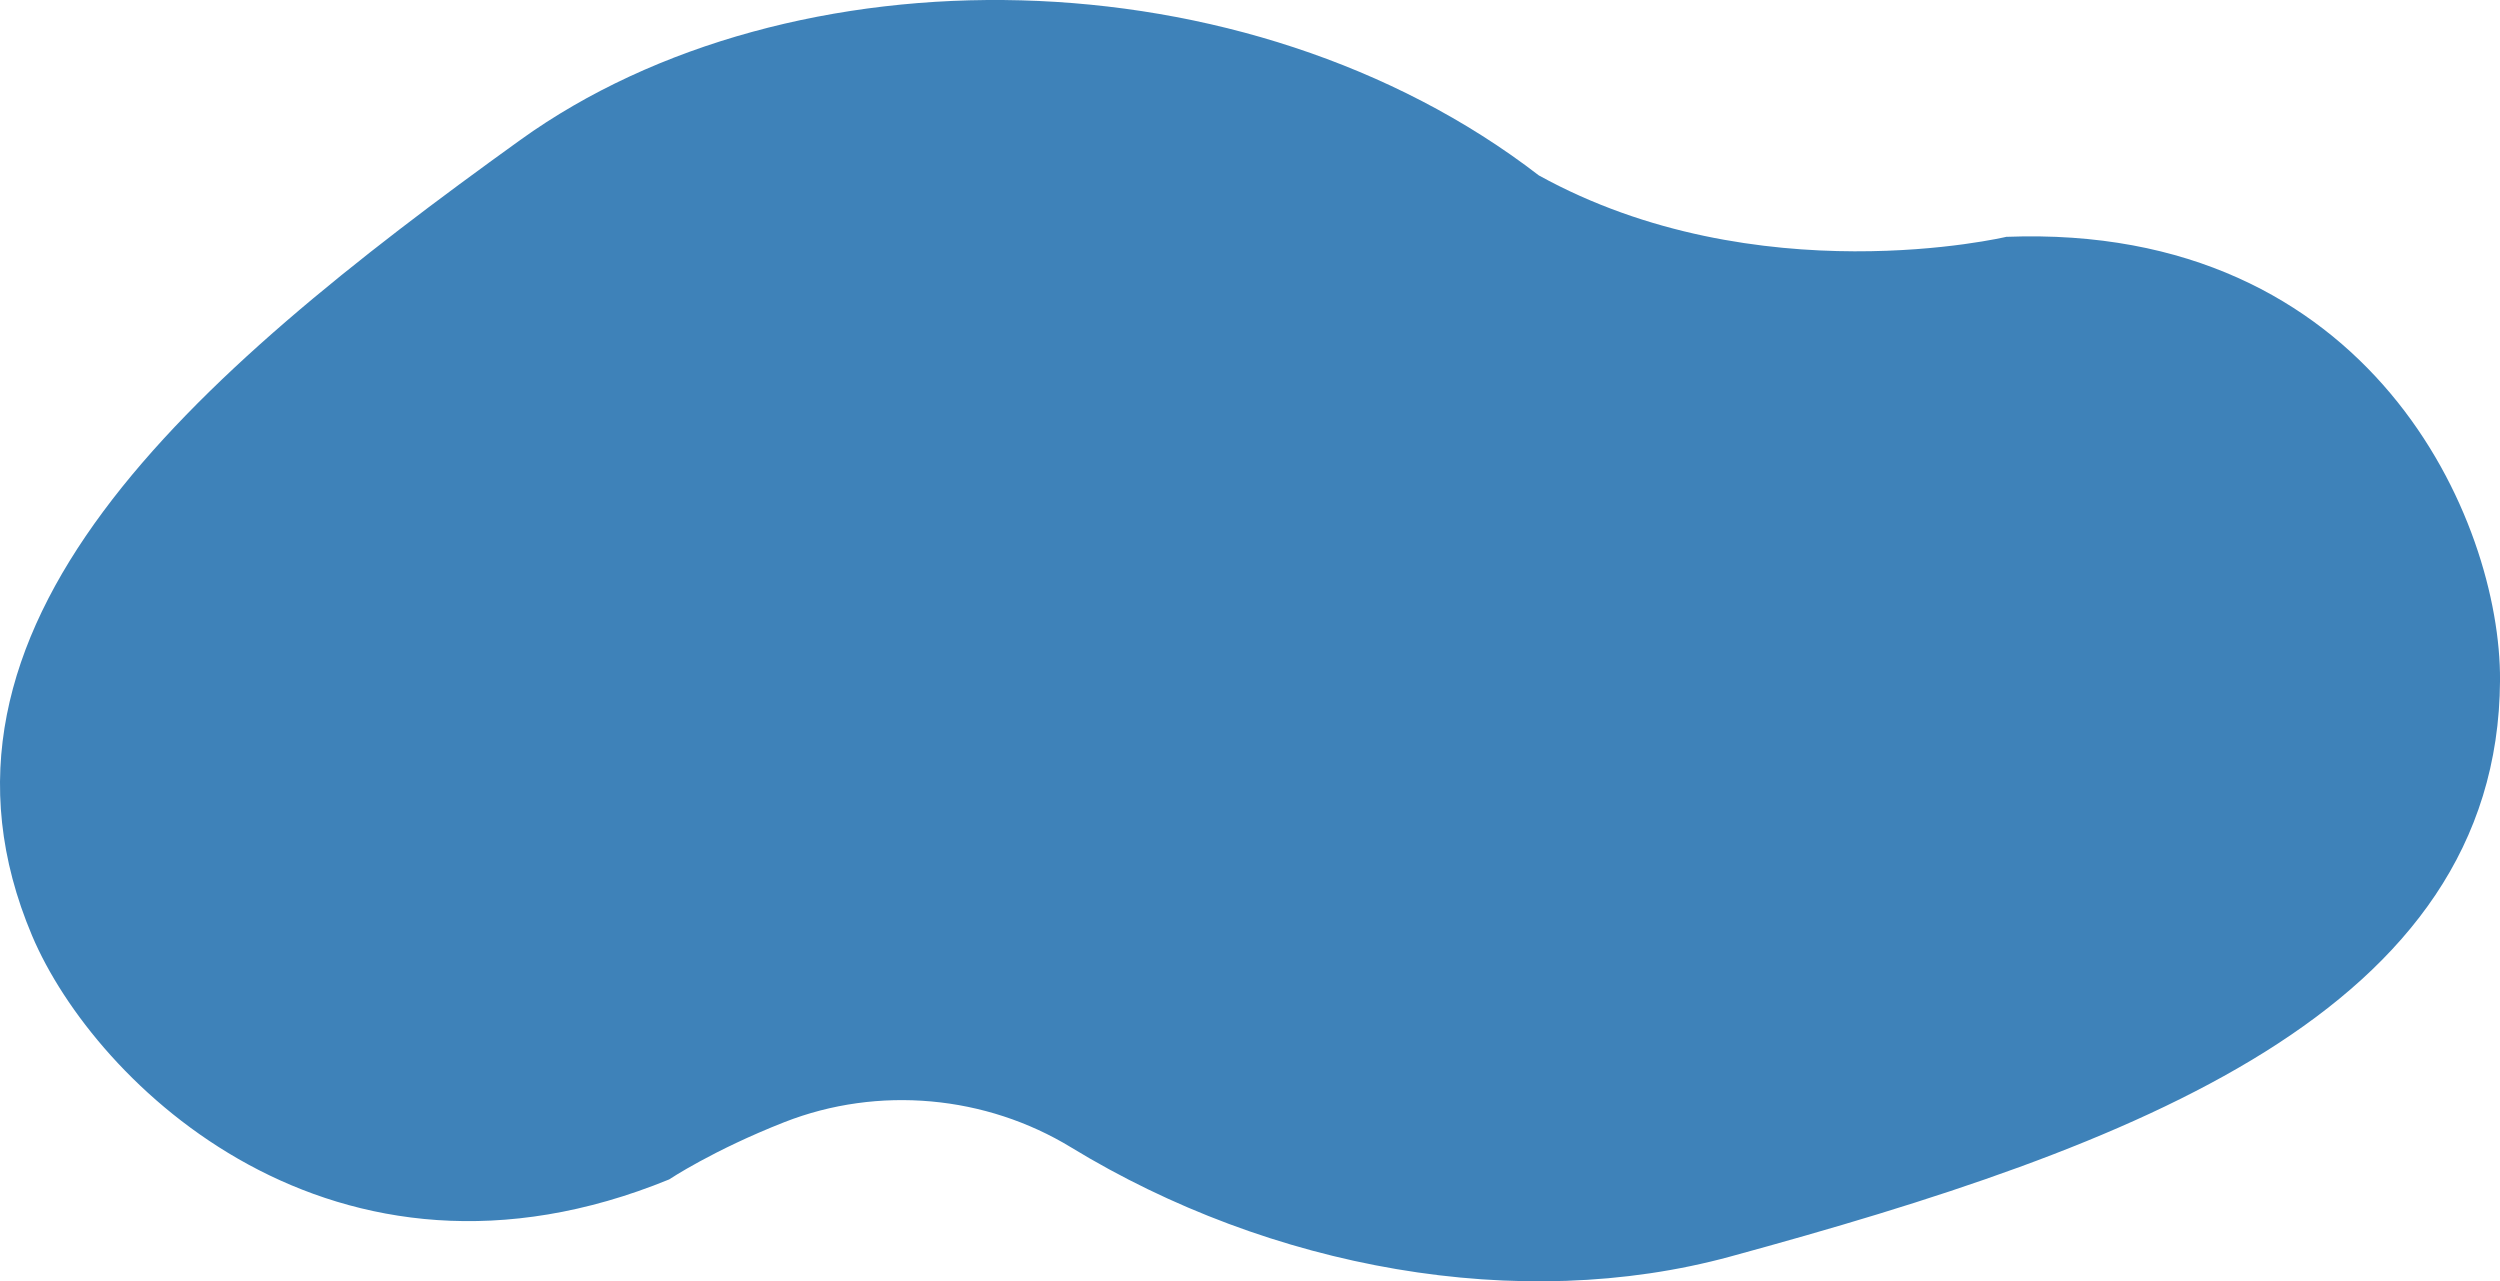 <?xml version="1.0" encoding="UTF-8"?>
<svg xmlns="http://www.w3.org/2000/svg" viewBox="0 0 1063.63 545.15">
  <defs>
    <style>
      .cls-1 {
        fill: #3e82b9;
      }

      .cls-2 {
        
      }
    </style>
  </defs>
  <g class="cls-2">
    <g id="_レイヤー_2" data-name="レイヤー 2">
      <g id="_じ" data-name="じ">
        <path class="cls-1" d="M221.36,59.55c114.86-82.63,308.89-80.81,433.33,15.07,92.89,51.29,198.9,26.14,198.9,26.14,155.48-5.98,210.44,120.83,210.05,188.71-.8,141.16-156.64,198.53-327.51,245.14-89.59,24.44-195.6,5.27-280.44-46.46-36.19-22.07-81.89-26.47-122.03-10.71-30.39,11.94-48.97,24.35-48.97,24.35-142.58,58.34-244.35-40.6-271.03-103.68C-41.83,266.94,80.61,160.81,221.36,59.55Z"/>
      </g>
    </g>
  </g>
</svg>
